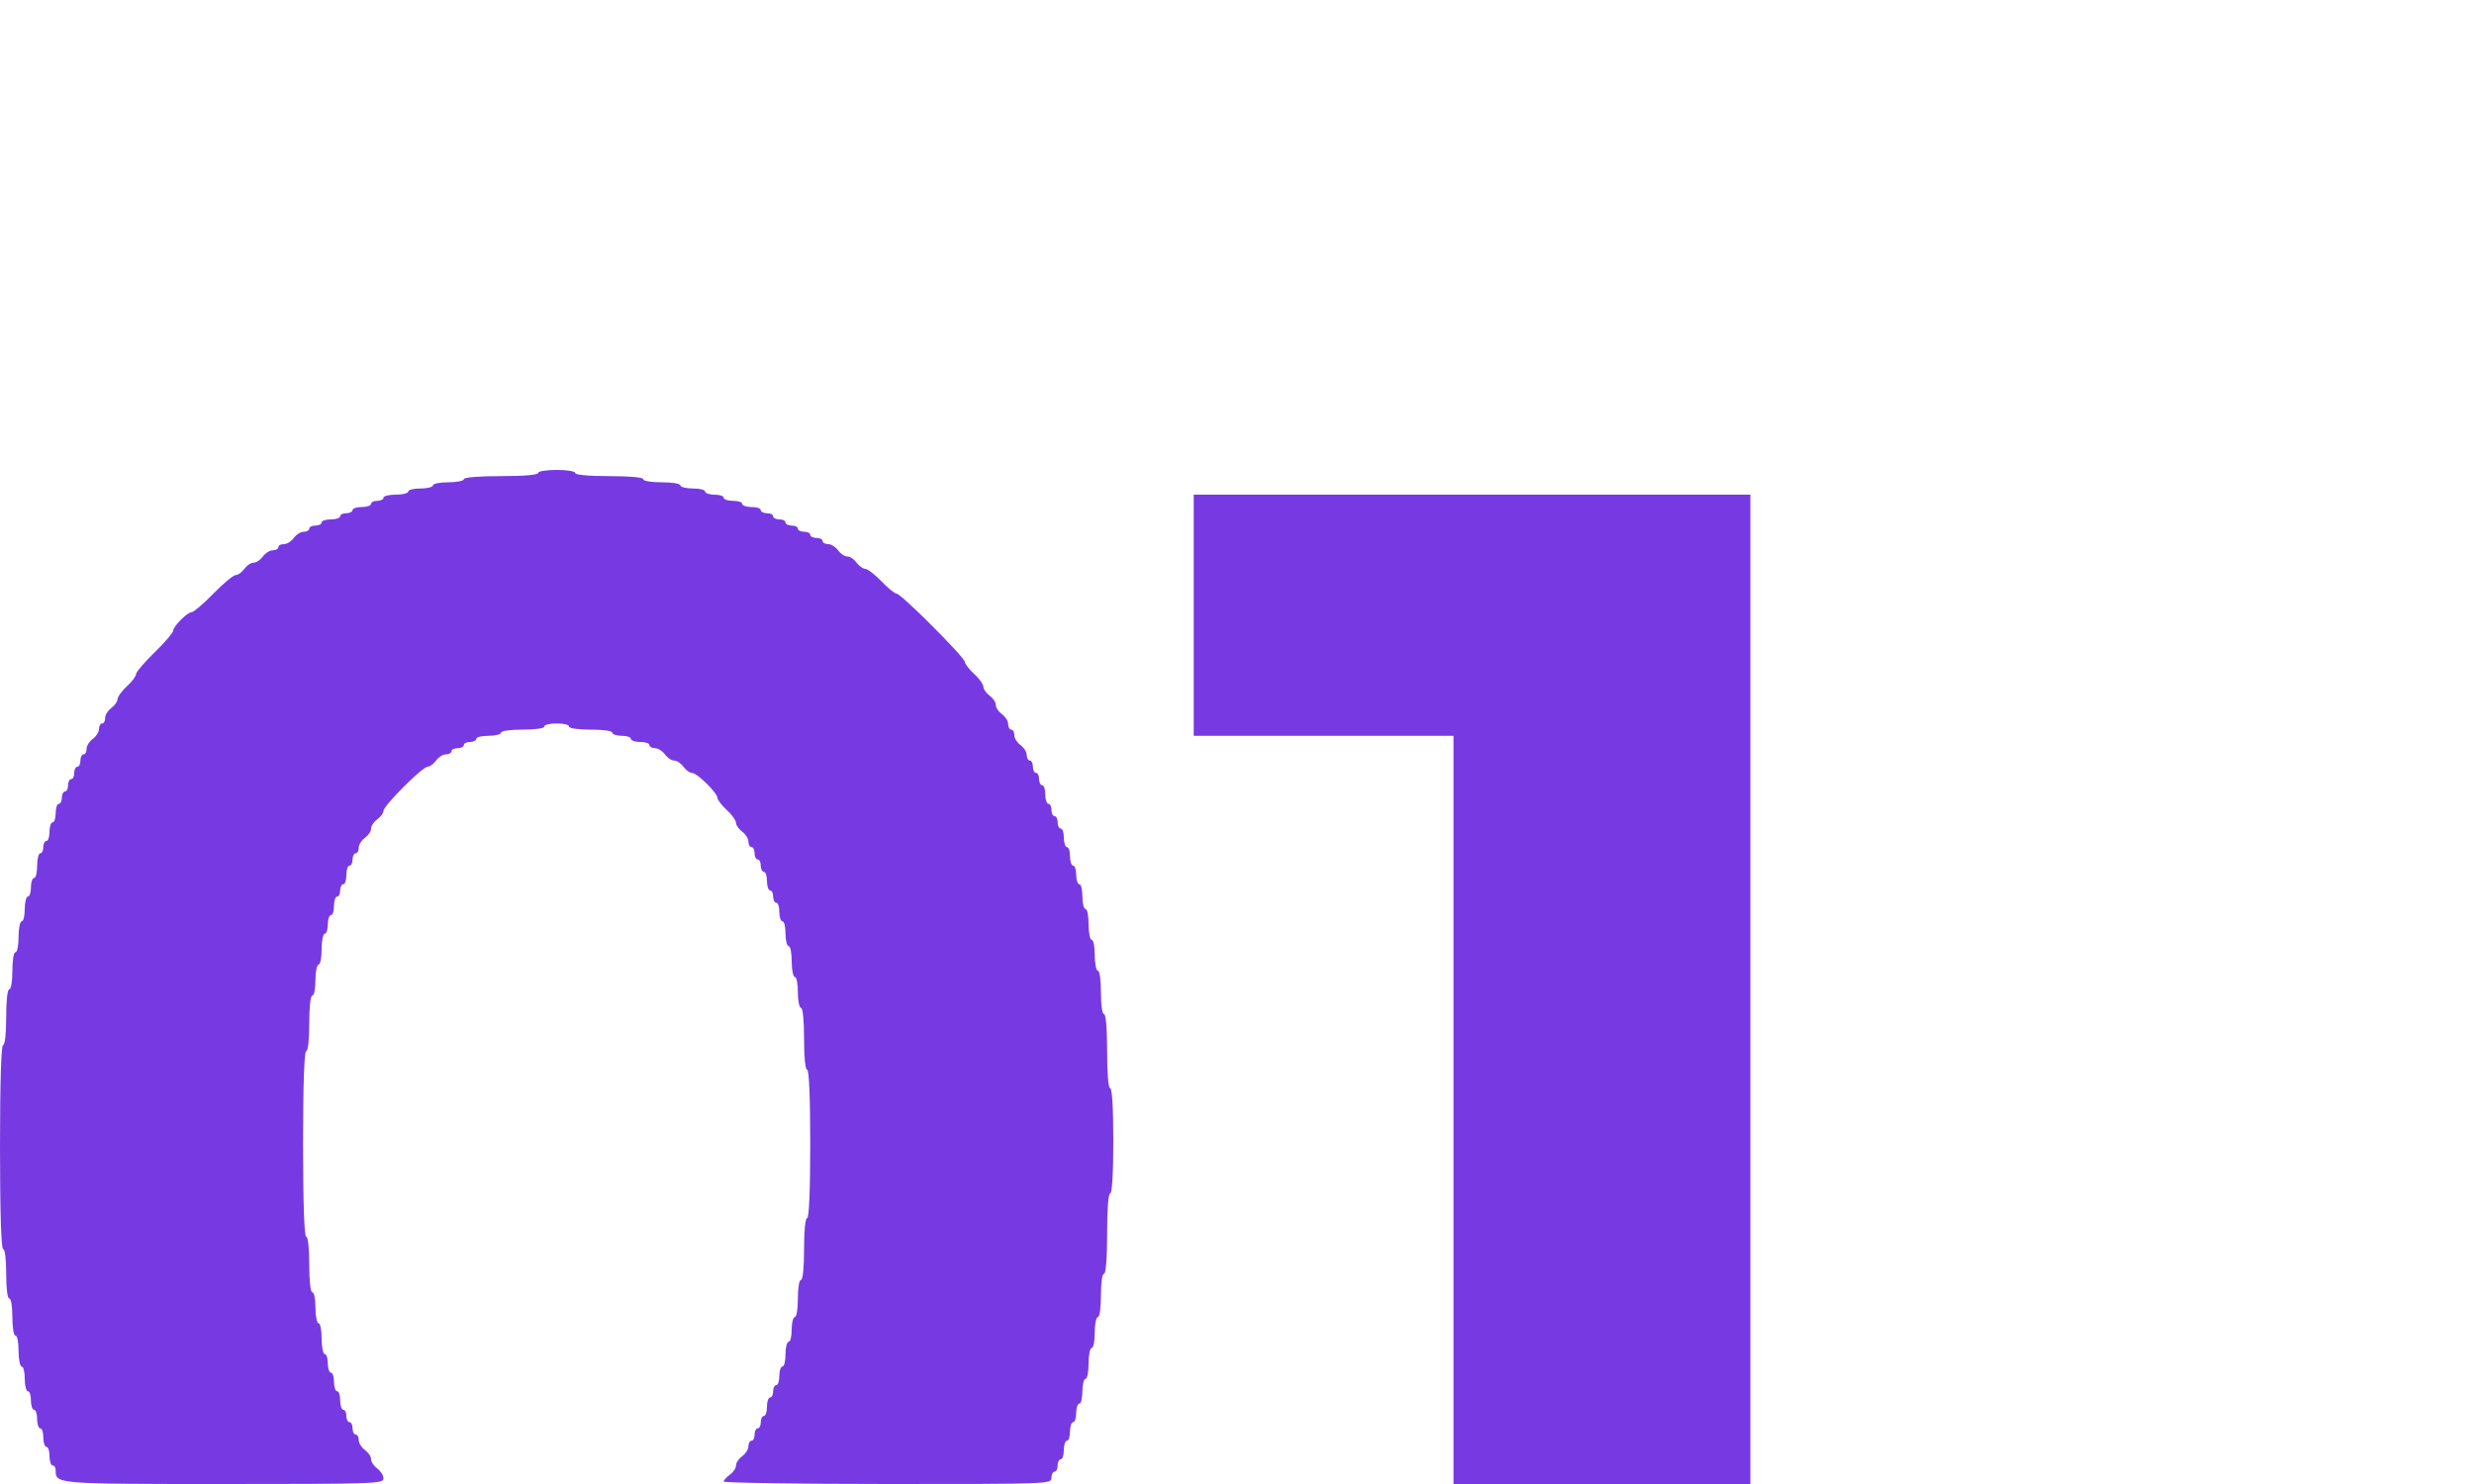 <?xml version="1.0" encoding="UTF-8"?> <svg xmlns="http://www.w3.org/2000/svg" width="200" height="120" viewBox="0 0 200 120" fill="none"><path d="M43.5 38.25C43.5 38.4 42.325 38.5 40.5 38.5C38.675 38.5 37.5 38.6 37.5 38.75C37.5 38.875 36.95 39 36.25 39C35.575 39 35 39.1 35 39.25C35 39.375 34.55 39.5 34 39.5C33.45 39.5 33 39.6 33 39.75C33 39.875 32.55 40 32 40C31.45 40 31 40.1 31 40.25C31 40.375 30.775 40.5 30.5 40.5C30.225 40.5 30 40.6 30 40.75C30 40.875 29.675 41 29.25 41C28.85 41 28.5 41.1 28.5 41.25C28.5 41.375 28.275 41.5 28 41.5C27.725 41.5 27.5 41.6 27.5 41.75C27.5 41.875 27.175 42 26.75 42C26.35 42 26 42.1 26 42.25C26 42.375 25.775 42.5 25.5 42.5C25.225 42.5 25 42.6 25 42.75C25 42.875 24.8 43 24.55 43C24.3 43 23.95 43.225 23.75 43.5C23.55 43.775 23.2 44 22.95 44C22.7 44 22.5 44.1 22.5 44.25C22.5 44.375 22.3 44.5 22.05 44.5C21.8 44.5 21.45 44.725 21.25 45C21.05 45.275 20.725 45.5 20.5 45.5C20.275 45.5 19.95 45.725 19.75 46C19.55 46.275 19.25 46.5 19.05 46.5C18.875 46.5 18.05 47.175 17.25 48C16.45 48.825 15.65 49.5 15.5 49.5C15.15 49.5 14 50.65 14 51C14 51.15 13.325 51.95 12.5 52.75C11.675 53.55 11 54.35 11 54.5C11 54.675 10.675 55.125 10.25 55.5C9.85 55.875 9.5 56.35 9.5 56.55C9.5 56.725 9.275 57.05 9 57.25C8.725 57.45 8.5 57.8 8.5 58.05C8.5 58.3 8.4 58.5 8.25 58.5C8.125 58.5 8 58.7 8 58.95C8 59.2 7.775 59.55 7.5 59.75C7.225 59.95 7 60.3 7 60.55C7 60.8 6.9 61 6.75 61C6.625 61 6.5 61.225 6.5 61.5C6.5 61.775 6.4 62 6.25 62C6.125 62 6 62.225 6 62.5C6 62.775 5.9 63 5.75 63C5.625 63 5.5 63.225 5.5 63.5C5.5 63.775 5.4 64 5.25 64C5.125 64 5 64.225 5 64.5C5 64.775 4.9 65 4.75 65C4.625 65 4.5 65.325 4.5 65.75C4.5 66.15 4.4 66.5 4.25 66.5C4.125 66.5 4 66.825 4 67.25C4 67.65 3.9 68 3.75 68C3.625 68 3.5 68.225 3.5 68.5C3.5 68.775 3.4 69 3.25 69C3.125 69 3 69.45 3 70C3 70.55 2.9 71 2.75 71C2.625 71 2.5 71.325 2.5 71.75C2.5 72.15 2.4 72.5 2.25 72.5C2.125 72.5 2 72.95 2 73.5C2 74.05 1.9 74.5 1.75 74.5C1.625 74.5 1.5 75.05 1.5 75.75C1.5 76.425 1.4 77 1.25 77C1.1 77 1 77.675 1 78.5C1 79.325 0.9 80 0.75 80C0.6 80 0.5 80.925 0.5 82.25C0.5 83.575 0.4 84.5 0.25 84.5C0.1 84.5 0 87.425 0 92.75C0 98.075 0.1 101 0.25 101C0.4 101 0.5 101.825 0.5 103C0.5 104.175 0.6 105 0.75 105C0.9 105 1 105.675 1 106.5C1 107.325 1.1 108 1.25 108C1.4 108 1.5 108.55 1.5 109.25C1.5 109.925 1.625 110.5 1.75 110.5C1.9 110.5 2 110.95 2 111.5C2 112.05 2.125 112.5 2.25 112.5C2.4 112.5 2.5 112.825 2.5 113.25C2.5 113.65 2.625 114 2.75 114C2.9 114 3 114.325 3 114.75C3 115.15 3.125 115.5 3.25 115.5C3.4 115.5 3.5 115.825 3.5 116.25C3.5 116.65 3.625 117 3.75 117C3.9 117 4 117.325 4 117.75C4 118.15 4.125 118.5 4.25 118.5C4.4 118.5 4.5 118.675 4.5 118.9C4.5 120 4.5 120 18.1 120C30.3 120 31 119.975 31 119.55C31 119.3 30.775 118.95 30.5 118.75C30.225 118.55 30 118.225 30 118C30 117.775 29.775 117.45 29.5 117.25C29.225 117.05 29 116.7 29 116.45C29 116.2 28.9 116 28.75 116C28.625 116 28.5 115.775 28.5 115.5C28.5 115.225 28.4 115 28.25 115C28.125 115 28 114.775 28 114.5C28 114.225 27.9 114 27.75 114C27.625 114 27.5 113.65 27.5 113.25C27.5 112.825 27.4 112.5 27.25 112.5C27.125 112.5 27 112.15 27 111.75C27 111.325 26.9 111 26.75 111C26.625 111 26.5 110.65 26.5 110.25C26.5 109.825 26.4 109.5 26.25 109.5C26.125 109.5 26 108.925 26 108.25C26 107.55 25.9 107 25.75 107C25.625 107 25.5 106.425 25.5 105.75C25.5 105.05 25.4 104.5 25.25 104.5C25.1 104.5 25 103.575 25 102.25C25 100.925 24.9 100 24.75 100C24.6 100 24.5 97.325 24.5 92.5C24.5 87.675 24.6 85 24.75 85C24.9 85 25 84.075 25 82.75C25 81.425 25.1 80.5 25.25 80.5C25.4 80.5 25.5 79.925 25.5 79.25C25.5 78.55 25.625 78 25.75 78C25.9 78 26 77.425 26 76.75C26 76.05 26.125 75.5 26.25 75.5C26.4 75.5 26.5 75.15 26.5 74.75C26.5 74.325 26.625 74 26.75 74C26.9 74 27 73.65 27 73.25C27 72.825 27.125 72.5 27.25 72.5C27.4 72.5 27.5 72.275 27.5 72C27.5 71.725 27.625 71.5 27.75 71.5C27.9 71.5 28 71.15 28 70.75C28 70.325 28.125 70 28.25 70C28.4 70 28.5 69.775 28.5 69.5C28.5 69.225 28.625 69 28.75 69C28.9 69 29 68.8 29 68.55C29 68.3 29.225 67.95 29.5 67.75C29.775 67.55 30 67.225 30 67C30 66.775 30.225 66.45 30.5 66.25C30.775 66.05 31 65.75 31 65.575C31 65.15 34.15 62 34.575 62C34.75 62 35.05 61.775 35.25 61.5C35.45 61.225 35.8 61 36.05 61C36.3 61 36.5 60.875 36.5 60.75C36.5 60.6 36.725 60.5 37 60.5C37.275 60.5 37.5 60.375 37.5 60.25C37.5 60.1 37.725 60 38 60C38.275 60 38.5 59.875 38.5 59.75C38.5 59.6 38.95 59.5 39.5 59.5C40.05 59.5 40.5 59.375 40.5 59.25C40.5 59.1 41.25 59 42.25 59C43.25 59 44 58.9 44 58.75C44 58.6 44.45 58.5 45 58.5C45.55 58.5 46 58.6 46 58.75C46 58.9 46.75 59 47.75 59C48.75 59 49.5 59.1 49.5 59.25C49.5 59.375 49.85 59.5 50.25 59.5C50.675 59.5 51 59.6 51 59.75C51 59.875 51.35 60 51.75 60C52.175 60 52.5 60.1 52.5 60.25C52.5 60.375 52.7 60.5 52.95 60.5C53.2 60.5 53.55 60.725 53.75 61C53.95 61.275 54.275 61.5 54.5 61.5C54.725 61.5 55.05 61.725 55.25 62C55.45 62.275 55.75 62.5 55.95 62.5C56.35 62.5 58 64.125 58 64.525C58 64.675 58.35 65.125 58.75 65.5C59.175 65.875 59.5 66.35 59.5 66.55C59.5 66.725 59.725 67.05 60 67.25C60.275 67.45 60.5 67.8 60.5 68.05C60.5 68.3 60.625 68.5 60.75 68.5C60.9 68.5 61 68.725 61 69C61 69.275 61.125 69.5 61.25 69.5C61.4 69.5 61.5 69.725 61.5 70C61.5 70.275 61.625 70.5 61.75 70.5C61.9 70.5 62 70.825 62 71.25C62 71.65 62.125 72 62.25 72C62.4 72 62.5 72.225 62.5 72.5C62.5 72.775 62.625 73 62.75 73C62.9 73 63 73.325 63 73.75C63 74.15 63.125 74.5 63.25 74.5C63.4 74.5 63.5 74.95 63.5 75.5C63.5 76.05 63.625 76.5 63.75 76.5C63.9 76.5 64 77.05 64 77.75C64 78.425 64.125 79 64.25 79C64.4 79 64.5 79.55 64.5 80.25C64.5 80.925 64.625 81.5 64.75 81.5C64.9 81.5 65 82.5 65 84C65 85.5 65.1 86.5 65.25 86.5C65.4 86.5 65.5 88.675 65.5 92.5C65.5 96.325 65.4 98.5 65.25 98.5C65.1 98.5 65 99.5 65 101C65 102.5 64.9 103.5 64.75 103.5C64.6 103.5 64.5 104.175 64.5 105C64.5 105.825 64.4 106.5 64.25 106.5C64.125 106.5 64 106.95 64 107.5C64 108.05 63.9 108.5 63.75 108.5C63.625 108.5 63.5 108.95 63.5 109.5C63.5 110.05 63.4 110.5 63.25 110.5C63.125 110.5 63 110.825 63 111.25C63 111.65 62.9 112 62.75 112C62.625 112 62.5 112.225 62.5 112.5C62.5 112.775 62.4 113 62.25 113C62.125 113 62 113.325 62 113.75C62 114.15 61.9 114.5 61.75 114.5C61.625 114.5 61.5 114.725 61.5 115C61.5 115.275 61.4 115.5 61.25 115.5C61.125 115.5 61 115.725 61 116C61 116.275 60.9 116.5 60.75 116.5C60.625 116.5 60.5 116.7 60.5 116.95C60.5 117.2 60.275 117.55 60 117.75C59.725 117.95 59.5 118.275 59.5 118.5C59.5 118.725 59.275 119.05 59 119.25C58.725 119.45 58.5 119.7 58.5 119.8C58.5 119.9 64.475 120 71.75 120C84.825 120 85 120 85 119.5C85 119.225 85.125 119 85.25 119C85.4 119 85.5 118.775 85.5 118.5C85.5 118.225 85.625 118 85.75 118C85.9 118 86 117.65 86 117.25C86 116.825 86.125 116.5 86.25 116.5C86.4 116.5 86.5 116.15 86.5 115.75C86.5 115.325 86.625 115 86.75 115C86.9 115 87 114.65 87 114.25C87 113.825 87.125 113.5 87.25 113.5C87.4 113.5 87.5 113.05 87.5 112.5C87.5 111.95 87.625 111.5 87.75 111.5C87.9 111.5 88 110.925 88 110.25C88 109.55 88.125 109 88.25 109C88.4 109 88.5 108.425 88.5 107.75C88.5 107.05 88.625 106.5 88.75 106.5C88.9 106.5 89 105.75 89 104.75C89 103.75 89.1 103 89.25 103C89.4 103 89.5 101.75 89.5 99.75C89.5 97.75 89.6 96.5 89.75 96.5C89.9 96.5 90 94.925 90 92.25C90 89.575 89.9 88 89.75 88C89.6 88 89.5 86.825 89.5 85C89.5 83.175 89.4 82 89.25 82C89.1 82 89 81.25 89 80.25C89 79.25 88.9 78.5 88.75 78.5C88.625 78.5 88.5 77.925 88.5 77.25C88.5 76.55 88.4 76 88.25 76C88.125 76 88 75.425 88 74.75C88 74.05 87.9 73.5 87.75 73.5C87.625 73.5 87.5 73.05 87.5 72.5C87.5 71.95 87.4 71.5 87.25 71.5C87.125 71.5 87 71.15 87 70.75C87 70.325 86.9 70 86.75 70C86.625 70 86.5 69.65 86.5 69.25C86.5 68.825 86.4 68.5 86.25 68.5C86.125 68.5 86 68.15 86 67.75C86 67.325 85.9 67 85.75 67C85.625 67 85.5 66.775 85.5 66.5C85.5 66.225 85.4 66 85.25 66C85.125 66 85 65.775 85 65.5C85 65.225 84.9 65 84.75 65C84.625 65 84.5 64.65 84.5 64.25C84.5 63.825 84.4 63.5 84.25 63.5C84.125 63.5 84 63.275 84 63C84 62.725 83.9 62.5 83.75 62.5C83.625 62.5 83.5 62.275 83.5 62C83.5 61.725 83.4 61.5 83.25 61.5C83.125 61.5 83 61.3 83 61.05C83 60.8 82.775 60.45 82.5 60.25C82.225 60.05 82 59.7 82 59.45C82 59.2 81.9 59 81.75 59C81.625 59 81.5 58.8 81.5 58.55C81.5 58.3 81.275 57.95 81 57.75C80.725 57.55 80.5 57.225 80.5 57C80.5 56.775 80.275 56.45 80 56.25C79.725 56.05 79.5 55.725 79.5 55.55C79.5 55.35 79.175 54.875 78.75 54.5C78.35 54.125 78 53.675 78 53.525C78 53.175 72.85 48 72.475 48C72.325 48 71.775 47.55 71.25 47C70.725 46.45 70.125 46 69.95 46C69.775 46 69.45 45.775 69.25 45.5C69.05 45.225 68.725 45 68.5 45C68.275 45 67.95 44.775 67.75 44.5C67.55 44.225 67.2 44 66.95 44C66.7 44 66.5 43.875 66.5 43.75C66.5 43.6 66.275 43.5 66 43.5C65.725 43.5 65.5 43.375 65.5 43.25C65.5 43.1 65.275 43 65 43C64.725 43 64.5 42.875 64.5 42.75C64.5 42.6 64.275 42.5 64 42.5C63.725 42.5 63.5 42.375 63.5 42.25C63.5 42.1 63.275 42 63 42C62.725 42 62.5 41.875 62.5 41.75C62.5 41.6 62.275 41.5 62 41.5C61.725 41.5 61.5 41.375 61.5 41.25C61.5 41.1 61.175 41 60.75 41C60.35 41 60 40.875 60 40.75C60 40.6 59.675 40.5 59.25 40.5C58.85 40.5 58.5 40.375 58.5 40.25C58.5 40.1 58.175 40 57.75 40C57.35 40 57 39.875 57 39.75C57 39.6 56.55 39.5 56 39.5C55.45 39.5 55 39.375 55 39.25C55 39.1 54.325 39 53.5 39C52.675 39 52 38.9 52 38.75C52 38.6 50.925 38.5 49.25 38.5C47.575 38.5 46.5 38.4 46.5 38.25C46.5 38.1 45.825 38 45 38C44.175 38 43.5 38.1 43.5 38.25Z" fill="#773AE2"></path><path d="M96.5 49.75V59.5H107H117.5V89.75V120H129.5H141.5V80V40H119H96.5V49.75Z" fill="#773AE2"></path></svg> 
